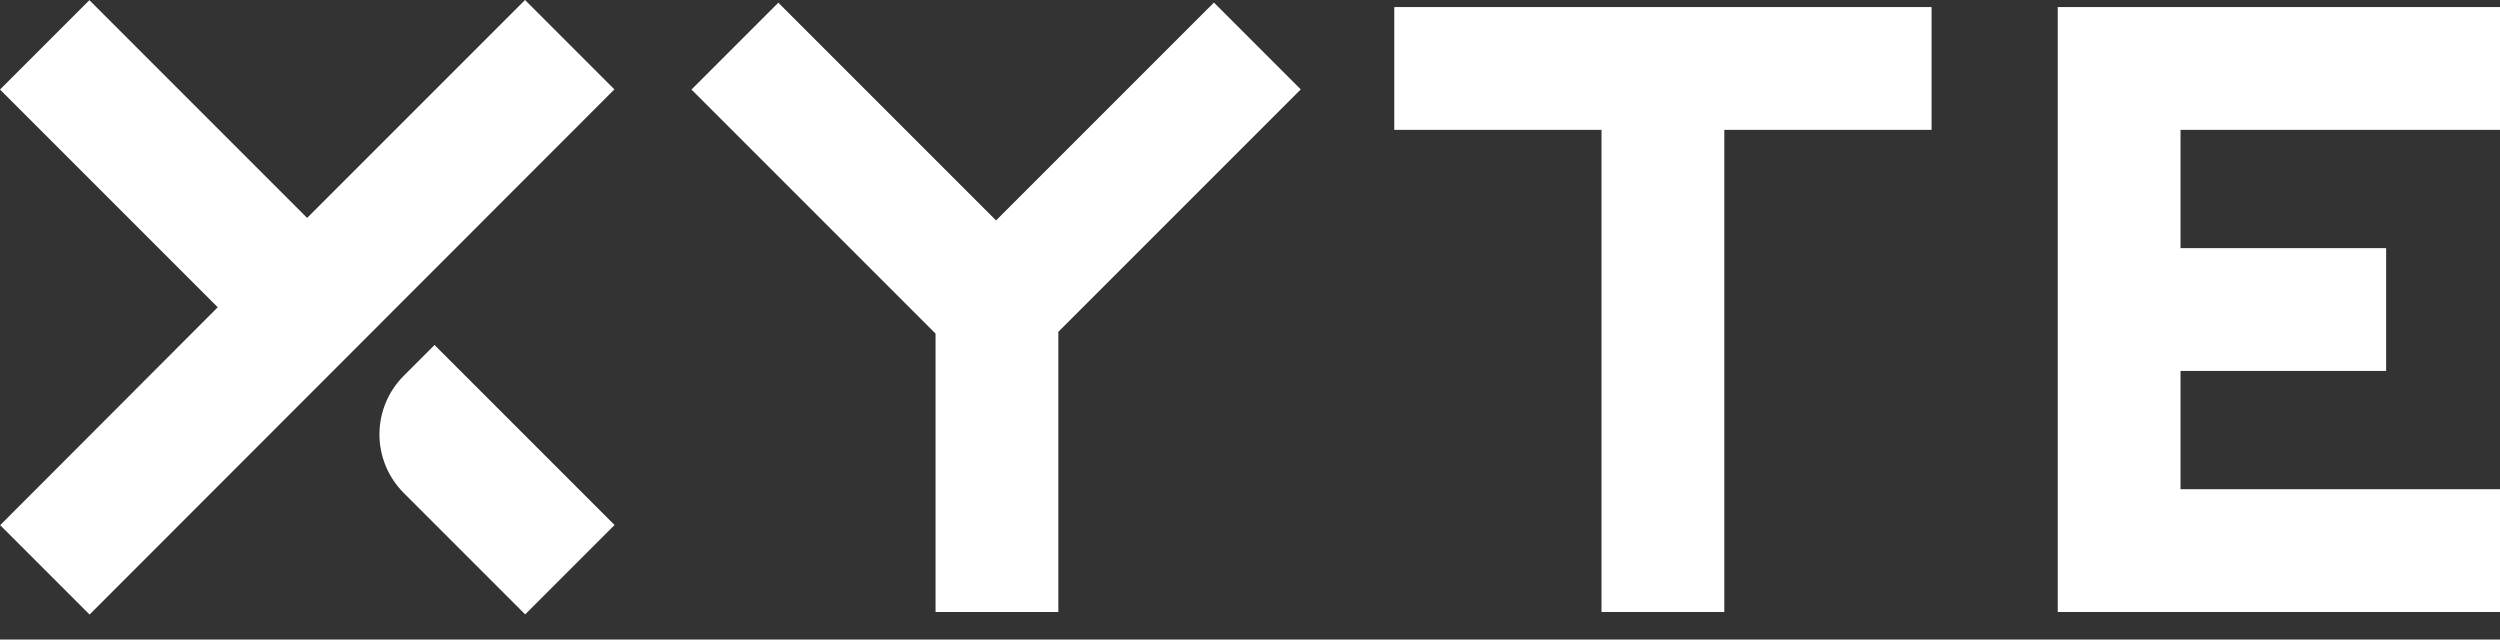 <svg width="86" height="22" viewBox="0 0 86 22" fill="none" xmlns="http://www.w3.org/2000/svg">
<rect x="0" y="0" width="86" height="22" fill="#333333" stroke="none"/>
<g clip-path="url(#clip0)">
<path d="M13.887 12.929C13.353 13.463 13.053 14.187 13.053 14.942C13.053 15.697 13.353 16.422 13.887 16.956L18.022 21.091L18.066 21.135L21.141 18.06L14.948 11.868L13.887 12.929Z" fill="white"/>
<path d="M18.061 0L10.565 7.496L3.119 0.049L3.075 0.006L0 3.08L7.49 10.57L0.006 18.066L3.081 21.141L21.135 3.075L18.061 0Z" fill="white"/>
<path d="M34.264 7.583L26.774 0.093L23.787 3.08L32.183 11.476V21.053H36.407V11.414L44.746 3.075L41.76 0.088L34.264 7.583Z" fill="white"/>
<path d="M47.963 4.467H55.092V21.053H59.316V4.467H66.446V0.243H47.963V4.467Z" fill="white"/>
<path d="M86 4.467V0.243H70.786V21.053H86V16.829H75.01V12.76H82.083V8.536H75.01V4.467H86Z" fill="white"/>
</g>
<defs>
<clipPath id="clip0">
<rect width="86" height="21.141" fill="white"/>
</clipPath>
</defs>
</svg>
